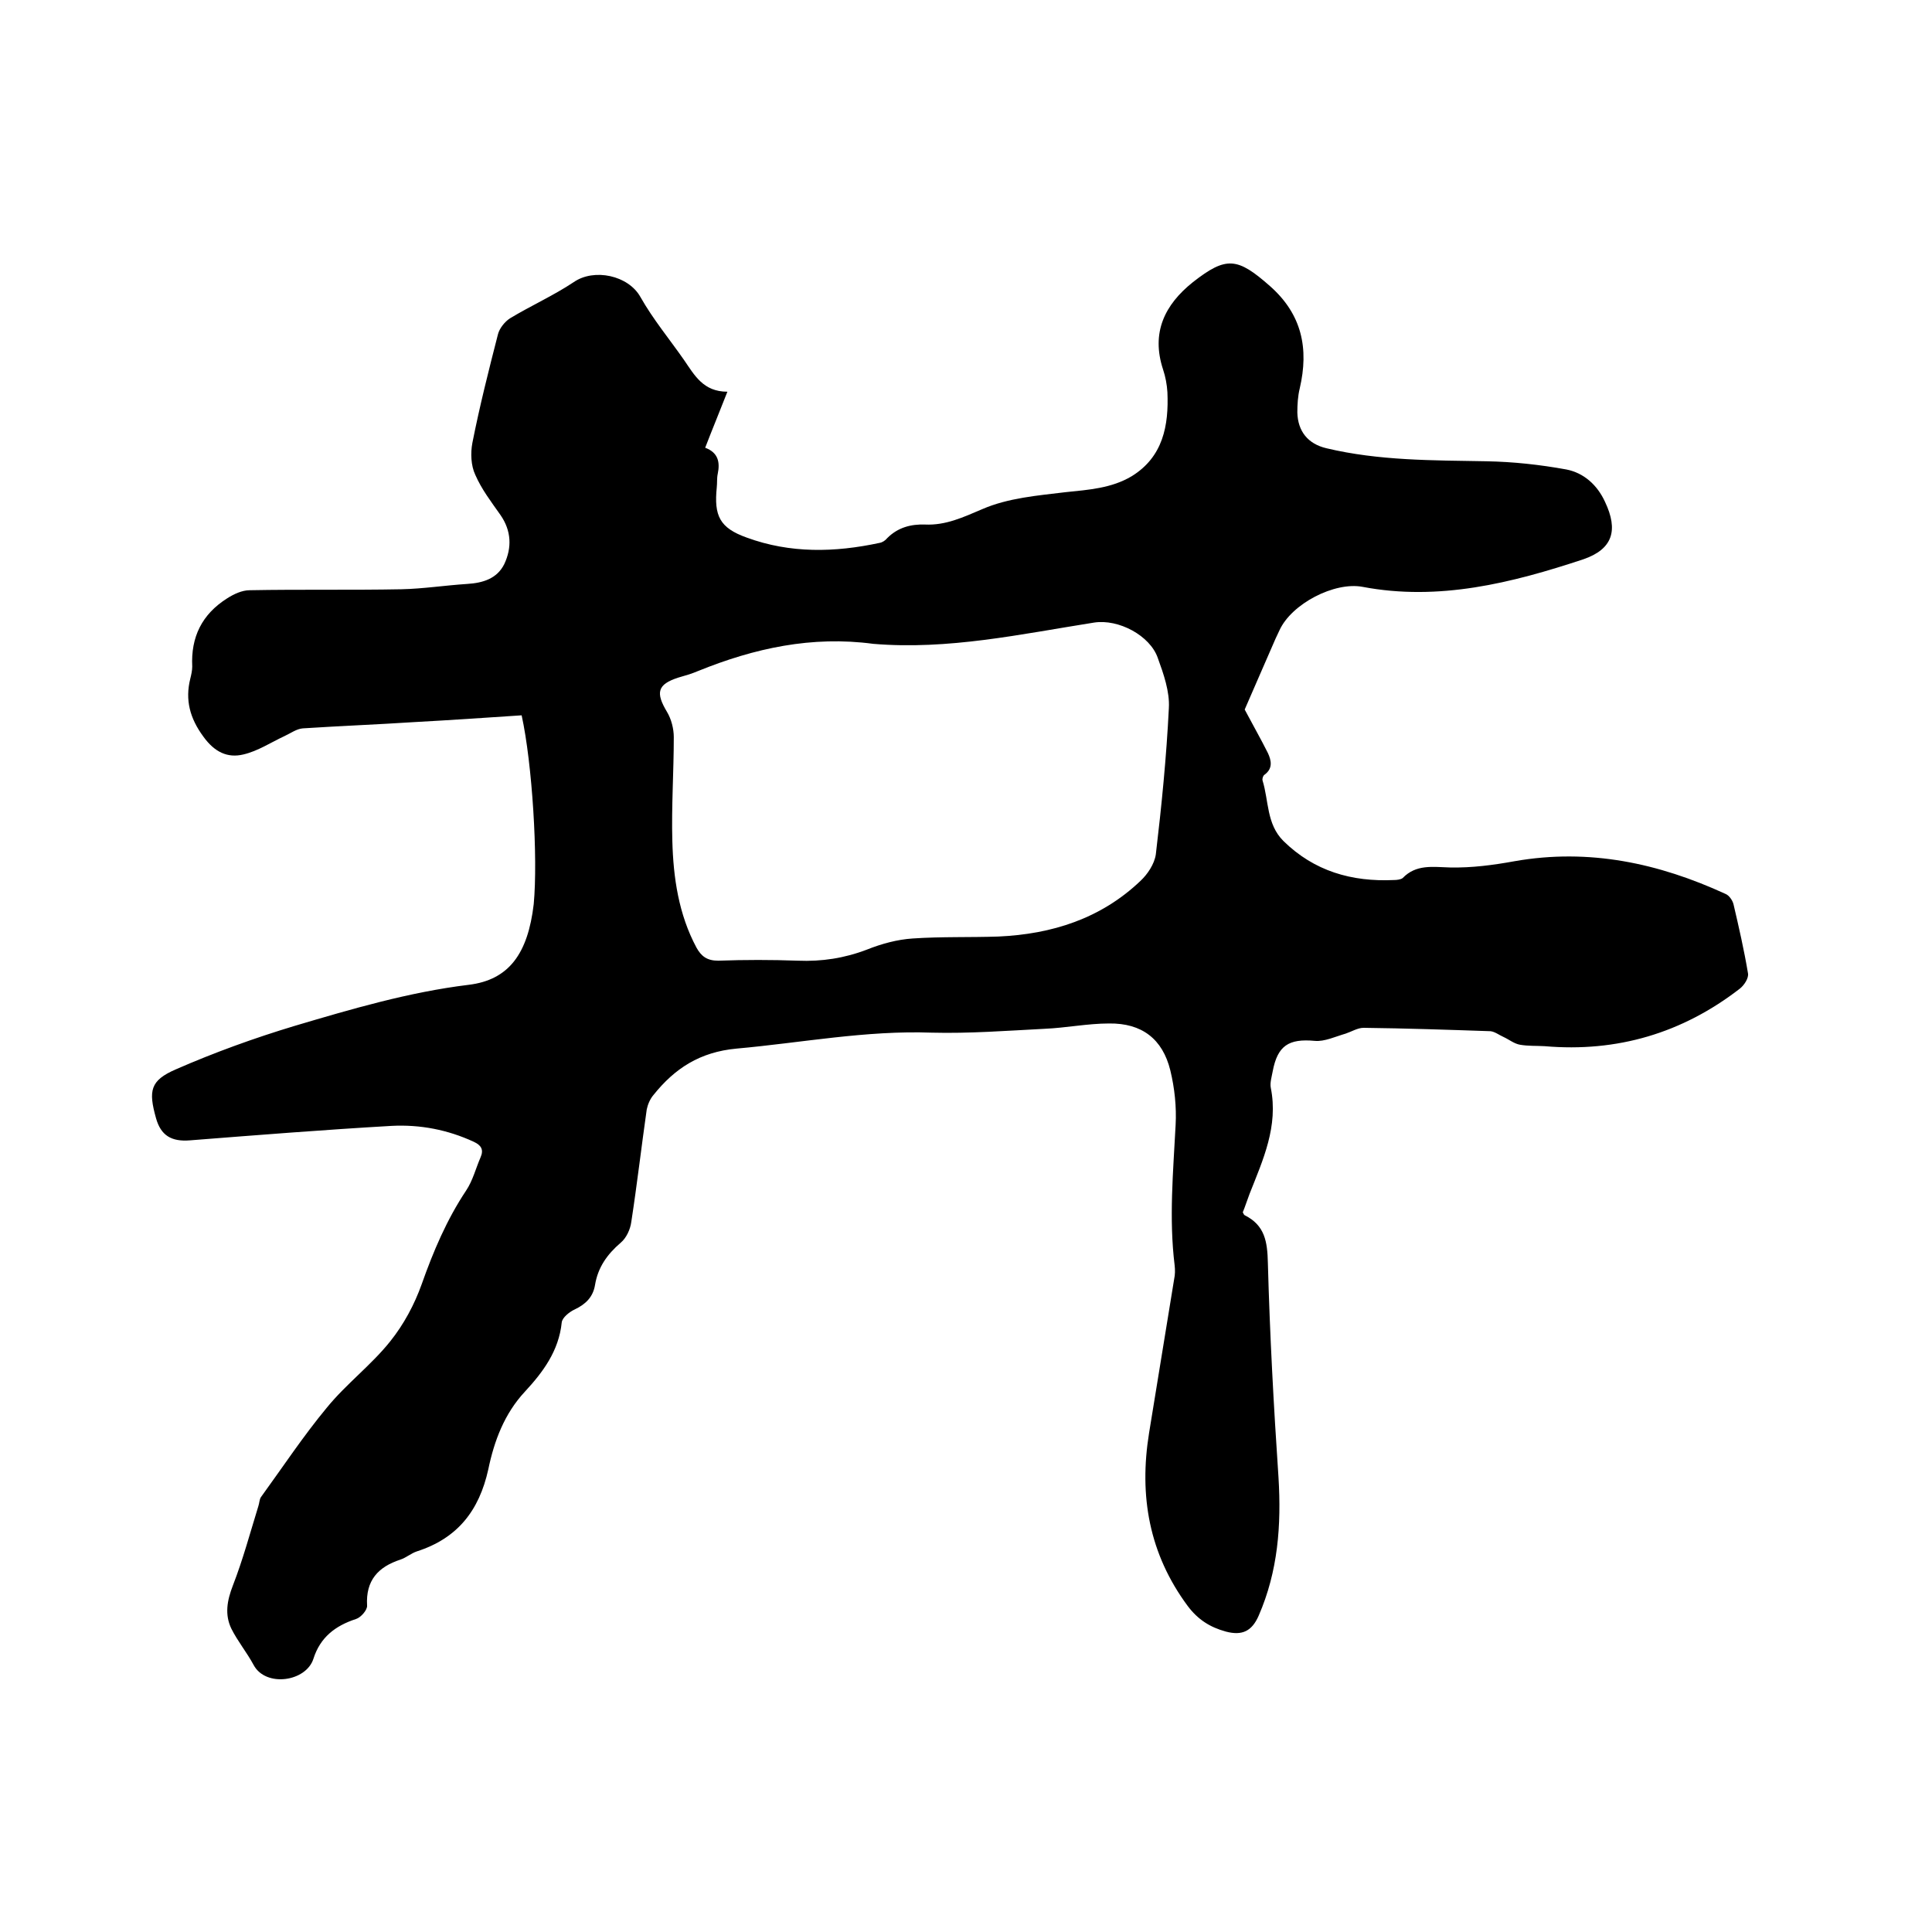 <svg enable-background="new 0 0 400 400" viewBox="0 0 400 400" xmlns="http://www.w3.org/2000/svg"><path d="m108 148.1c-7.5.5-14.8 1-22.2 1.4-7.7.5-15.4.8-23.1 1.3-1.3.1-2.5 1-3.8 1.6-2.8 1.3-5.5 3.1-8.5 3.8-3.3.8-6-.5-8.3-3.7-2.8-3.8-3.8-7.6-2.7-12 .2-.8.4-1.7.4-2.5-.3-6.1 2-10.8 7.2-14.1 1.4-.9 3.1-1.7 4.7-1.7 10.5-.2 20.9 0 31.4-.2 4.5-.1 9-.8 13.6-1.1 3.3-.2 6.2-1.1 7.7-4.1 1.6-3.4 1.5-6.9-.8-10.2-1.9-2.7-3.9-5.3-5.2-8.3-.9-1.9-1-4.5-.6-6.6 1.5-7.6 3.4-15.1 5.3-22.5.3-1.2 1.4-2.6 2.5-3.3 4.3-2.6 9-4.7 13.2-7.5 4.2-2.9 11.3-1.4 13.8 3.1 2.6 4.6 6 8.7 9 13 2.2 3.2 4 6.6 9 6.6-1.6 4.1-3.1 7.7-4.6 11.6 2.7 1 3.1 3 2.6 5.4-.2.9-.1 1.9-.2 2.8-.6 5.9.6 8.4 6.2 10.4 9 3.3 18.2 3.1 27.5 1.1.6-.1 1.2-.5 1.6-1 2.2-2.2 4.9-2.9 7.8-2.8 4.3.2 7.9-1.5 11.9-3.2 5.3-2.3 11.4-2.8 17.2-3.5 4.8-.5 9.5-.8 13.7-3.3 6.5-4 7.7-10.5 7.4-17.4-.1-1.6-.4-3.2-.9-4.7-2.5-7.6.3-13.4 6.2-18.1 6.9-5.4 9.2-5.1 15.9.8s8.1 13 6.2 21.2c-.4 1.6-.5 3.4-.5 5 .1 3.9 2.2 6.5 6 7.4 10.9 2.6 22 2.5 33.1 2.7 5.6.1 11.1.7 16.6 1.7 3.6.7 6.4 3.2 8 6.7 2.8 5.9 1.6 9.8-4.5 11.9-14.8 4.9-29.9 8.7-45.7 5.7-5.8-1.1-14.7 3.5-17.2 9-.3.6-.5 1.1-.8 1.7-2.3 5.2-4.5 10.4-6.4 14.7 1.8 3.4 3.4 6.2 4.8 9 .7 1.5 1.1 3.2-.7 4.5-.3.2-.5.8-.4 1.2 1.3 4.2.8 9 4.3 12.5 6.4 6.3 14.2 8.5 22.9 8.1.6 0 1.4-.1 1.8-.4 2.8-2.9 6.2-2.3 9.8-2.2 4.5.1 9-.5 13.4-1.3 15.4-2.7 29.8.4 43.7 6.8.7.3 1.4 1.3 1.6 2.1 1.1 4.7 2.2 9.5 3 14.3.2 1-.8 2.5-1.7 3.2-11.9 9.2-25.4 13.2-40.4 11.9-1.7-.1-3.4 0-5.1-.3-1.2-.2-2.3-1.1-3.4-1.6-.9-.4-1.8-1.1-2.7-1.2-8.8-.3-17.6-.6-26.3-.7-1.2 0-2.5.8-3.7 1.2-2.1.6-4.4 1.7-6.4 1.5-5.4-.5-7.7 1-8.7 6.3-.2 1.1-.6 2.4-.4 3.4 1.6 8-1.6 14.9-4.4 22-.5 1.3-.9 2.6-1.4 3.8.2.3.2.5.4.6 4.2 2.1 4.7 5.5 4.8 9.9.4 14.8 1.2 29.6 2.2 44.4.6 9.9-.1 19.4-4.1 28.6-1.4 3.2-3.4 4.2-6.8 3.3-3.3-.9-5.8-2.5-7.9-5.3-8-10.8-10.1-22.8-8-35.8 1.7-10.6 3.5-21.3 5.2-31.9.2-.9.2-1.9.1-2.8-1.2-9.7-.3-19.4.2-29.1.2-3.7-.2-7.6-1.1-11.3-1.6-6.5-5.9-9.8-12.7-9.7-4.4 0-8.8.9-13.3 1.1-7.8.4-15.6 1-23.4.8-13.6-.5-27 2.1-40.4 3.3-7.6.7-12.8 4.1-17.2 9.6-.7.8-1.2 2-1.4 3-1.1 7.7-2 15.5-3.2 23.3-.2 1.5-1 3.3-2.2 4.3-2.8 2.4-4.7 5.1-5.3 8.7-.4 2.5-1.9 4-4.2 5.1-1.1.5-2.6 1.7-2.7 2.7-.6 5.9-3.9 10.3-7.6 14.3-4.3 4.6-6.4 10.3-7.6 16.1-1.9 8.6-6.4 14.3-14.8 17-1.2.4-2.2 1.3-3.4 1.7-4.6 1.5-7.2 4.3-6.9 9.5.1.9-1.3 2.5-2.3 2.8-4.3 1.4-7.4 3.8-8.8 8.2-1.5 4.8-9.9 6-12.4 1.3-1.4-2.6-3.3-4.9-4.6-7.5-1.4-2.9-.9-5.8.3-8.9 2.1-5.4 3.6-11 5.3-16.5.2-.6.2-1.3.5-1.8 4.5-6.2 8.8-12.7 13.7-18.6 4-4.9 9.2-8.8 13.1-13.7 2.8-3.5 5-7.6 6.5-11.8 2.4-6.8 5.2-13.4 9.2-19.4 1.4-2.1 2-4.6 3-6.9.7-1.6.1-2.5-1.4-3.2-5.4-2.5-11.1-3.6-17-3.3-13.9.8-27.8 1.9-41.8 3-3.8.3-6-1-7-4.6-1.6-5.7-1.2-7.8 4.1-10.1 8-3.5 16.3-6.5 24.6-9 11.8-3.5 23.7-7 36-8.5 8.4-1 12.3-6.5 13.5-16.7.9-9.6-.3-29.1-2.5-39.1zm72.8-14.8c-12.7-1.7-24.6.9-36.2 5.6-1.4.6-2.8 1-4.2 1.4-4.3 1.4-4.7 3.1-2.3 7.1.9 1.5 1.4 3.5 1.4 5.2 0 7.2-.5 14.4-.3 21.5.2 7.6 1.3 15.2 5 22.1 1 1.8 2.2 2.7 4.5 2.7 5.5-.2 11-.2 16.5 0 4.9.2 9.6-.5 14.3-2.3 3-1.2 6.3-2.1 9.5-2.3 5.9-.4 11.8-.2 17.7-.4 11.1-.5 21.2-3.7 29.4-11.5 1.5-1.4 2.9-3.5 3.2-5.5 1.2-10.1 2.2-20.2 2.7-30.3.2-3.4-1.1-7.1-2.3-10.4-1.6-4.6-8.1-8.1-13.2-7.3-15.2 2.4-30.2 5.7-45.7 4.4z"/></svg>